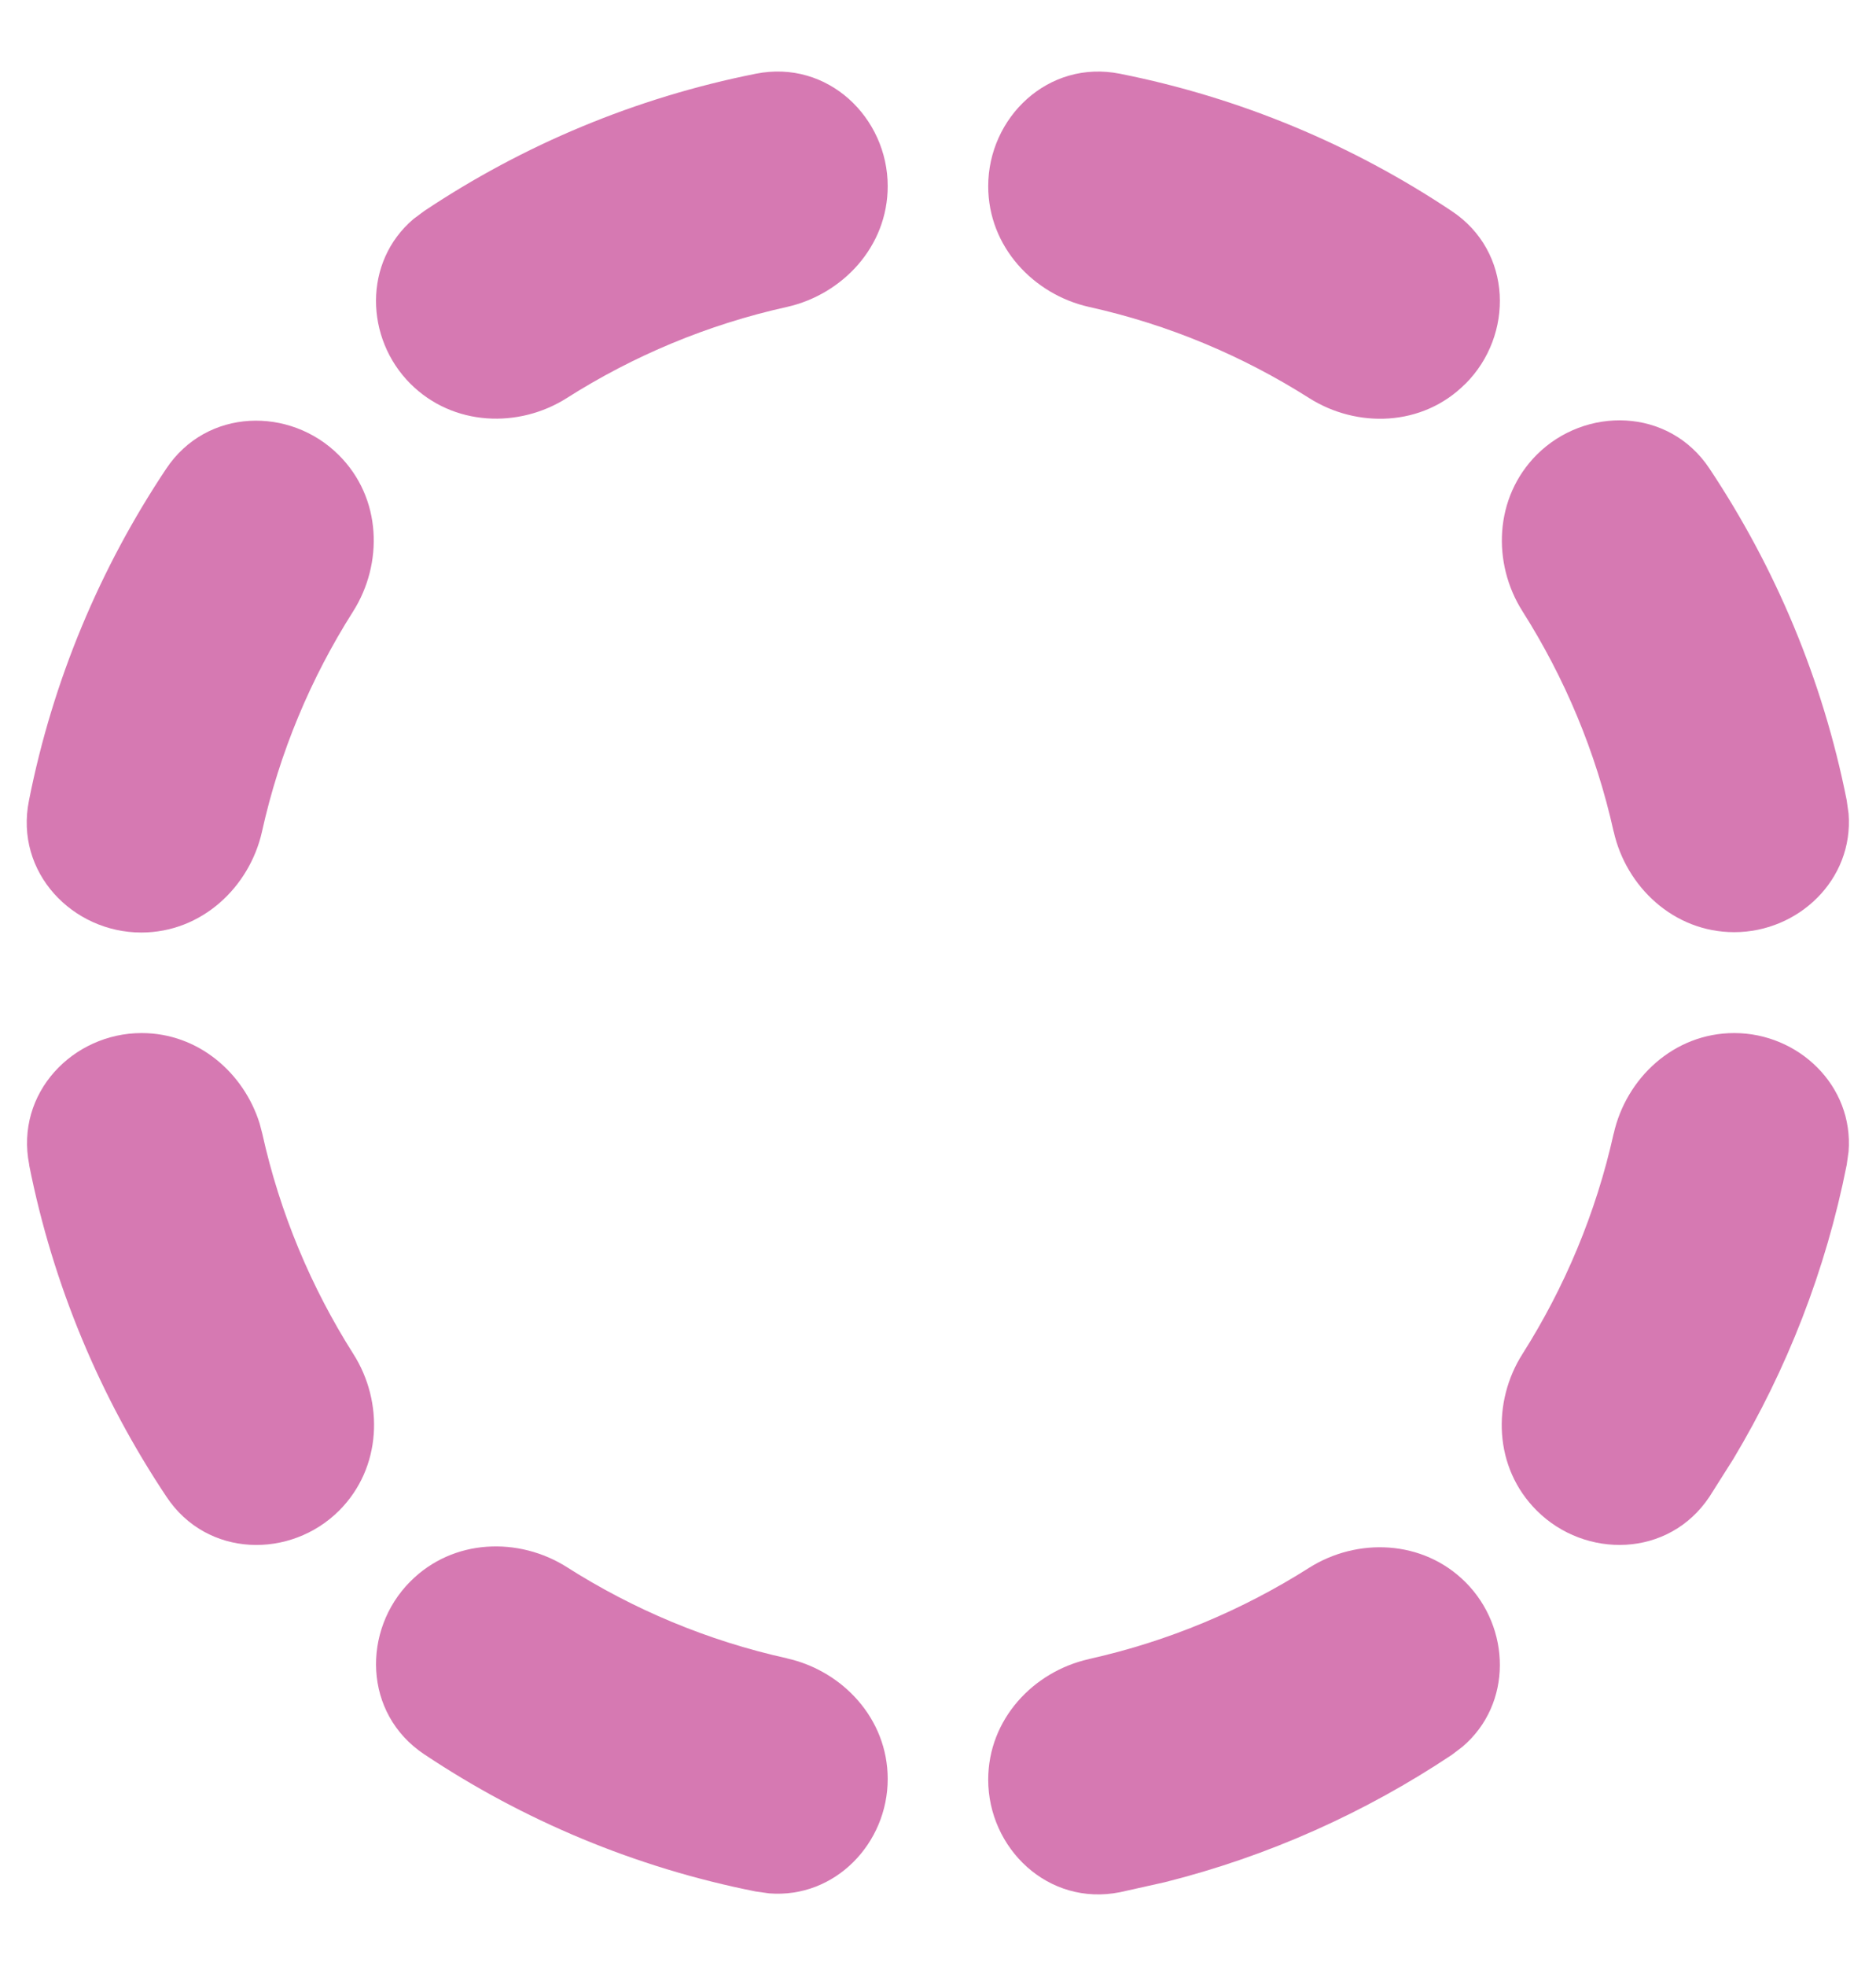 <svg width="21" height="22" viewBox="0 0 21 22" fill="none" xmlns="http://www.w3.org/2000/svg">
<path d="M14.654 17.544C15.189 17.205 15.926 17.226 16.405 17.705C16.912 18.212 16.935 19.067 16.37 19.547L16.25 19.638C15.282 20.283 14.199 20.771 13.039 21.062L12.537 21.174C11.731 21.335 11.062 20.681 11.062 19.915C11.062 19.236 11.571 18.704 12.187 18.566L12.188 18.565C13.078 18.367 13.908 18.017 14.654 17.544Z" fill="#D679B2"/>
<path d="M4.592 17.698C5.074 17.212 5.812 17.198 6.345 17.536C7.09 18.01 7.921 18.36 8.811 18.557L8.812 18.558C9.427 18.696 9.937 19.228 9.937 19.907C9.937 20.625 9.349 21.245 8.611 21.187L8.461 21.166C7.111 20.899 5.854 20.368 4.748 19.63C4.064 19.174 4.053 18.239 4.592 17.698Z" fill="#D679B2"/>
<path d="M1.585 11.56C2.222 11.56 2.73 12.008 2.906 12.571L2.936 12.685C3.133 13.575 3.483 14.406 3.956 15.152C4.296 15.687 4.276 16.424 3.796 16.904C3.255 17.444 2.318 17.435 1.863 16.748C1.125 15.642 0.594 14.385 0.326 13.035L0.327 13.034C0.167 12.228 0.82 11.56 1.585 11.56Z" fill="#D679B2"/>
<path d="M19.413 11.56C20.131 11.56 20.751 12.148 20.693 12.886L20.672 13.035C20.438 14.217 20.002 15.326 19.403 16.326L19.136 16.748C18.68 17.434 17.744 17.444 17.203 16.904C16.718 16.422 16.704 15.684 17.042 15.152C17.515 14.406 17.865 13.576 18.063 12.686L18.064 12.685C18.202 12.069 18.734 11.56 19.413 11.56Z" fill="#D679B2"/>
<path d="M1.86 5.246C2.315 4.562 3.249 4.551 3.79 5.09C4.277 5.572 4.29 6.31 3.952 6.843C3.479 7.588 3.129 8.419 2.932 9.309C2.793 9.924 2.261 10.435 1.581 10.435C0.816 10.435 0.162 9.766 0.324 8.959C0.591 7.609 1.122 6.352 1.86 5.246Z" fill="#D679B2"/>
<path d="M17.203 5.088C17.744 4.548 18.679 4.557 19.135 5.242C19.872 6.349 20.404 7.605 20.672 8.955L20.693 9.105C20.751 9.843 20.131 10.431 19.413 10.431C18.734 10.431 18.202 9.921 18.064 9.306L18.063 9.305C17.865 8.415 17.515 7.584 17.042 6.839C16.703 6.304 16.724 5.568 17.203 5.088Z" fill="#D679B2"/>
<path d="M11.062 2.083C11.062 1.318 11.73 0.665 12.536 0.825C13.886 1.093 15.143 1.623 16.249 2.361C16.936 2.816 16.946 3.753 16.405 4.294L16.405 4.293C15.923 4.779 15.186 4.792 14.654 4.454C13.908 3.981 13.078 3.631 12.188 3.434C11.572 3.295 11.062 2.763 11.062 2.083Z" fill="#D679B2"/>
<path d="M8.461 0.825C9.268 0.664 9.937 1.318 9.937 2.083C9.937 2.763 9.427 3.295 8.812 3.434C7.922 3.631 7.09 3.981 6.345 4.454C5.81 4.794 5.074 4.773 4.594 4.294C4.087 3.787 4.063 2.932 4.628 2.451L4.749 2.361C5.855 1.623 7.112 1.093 8.461 0.825Z" fill="#D679B2"/>
</svg>
